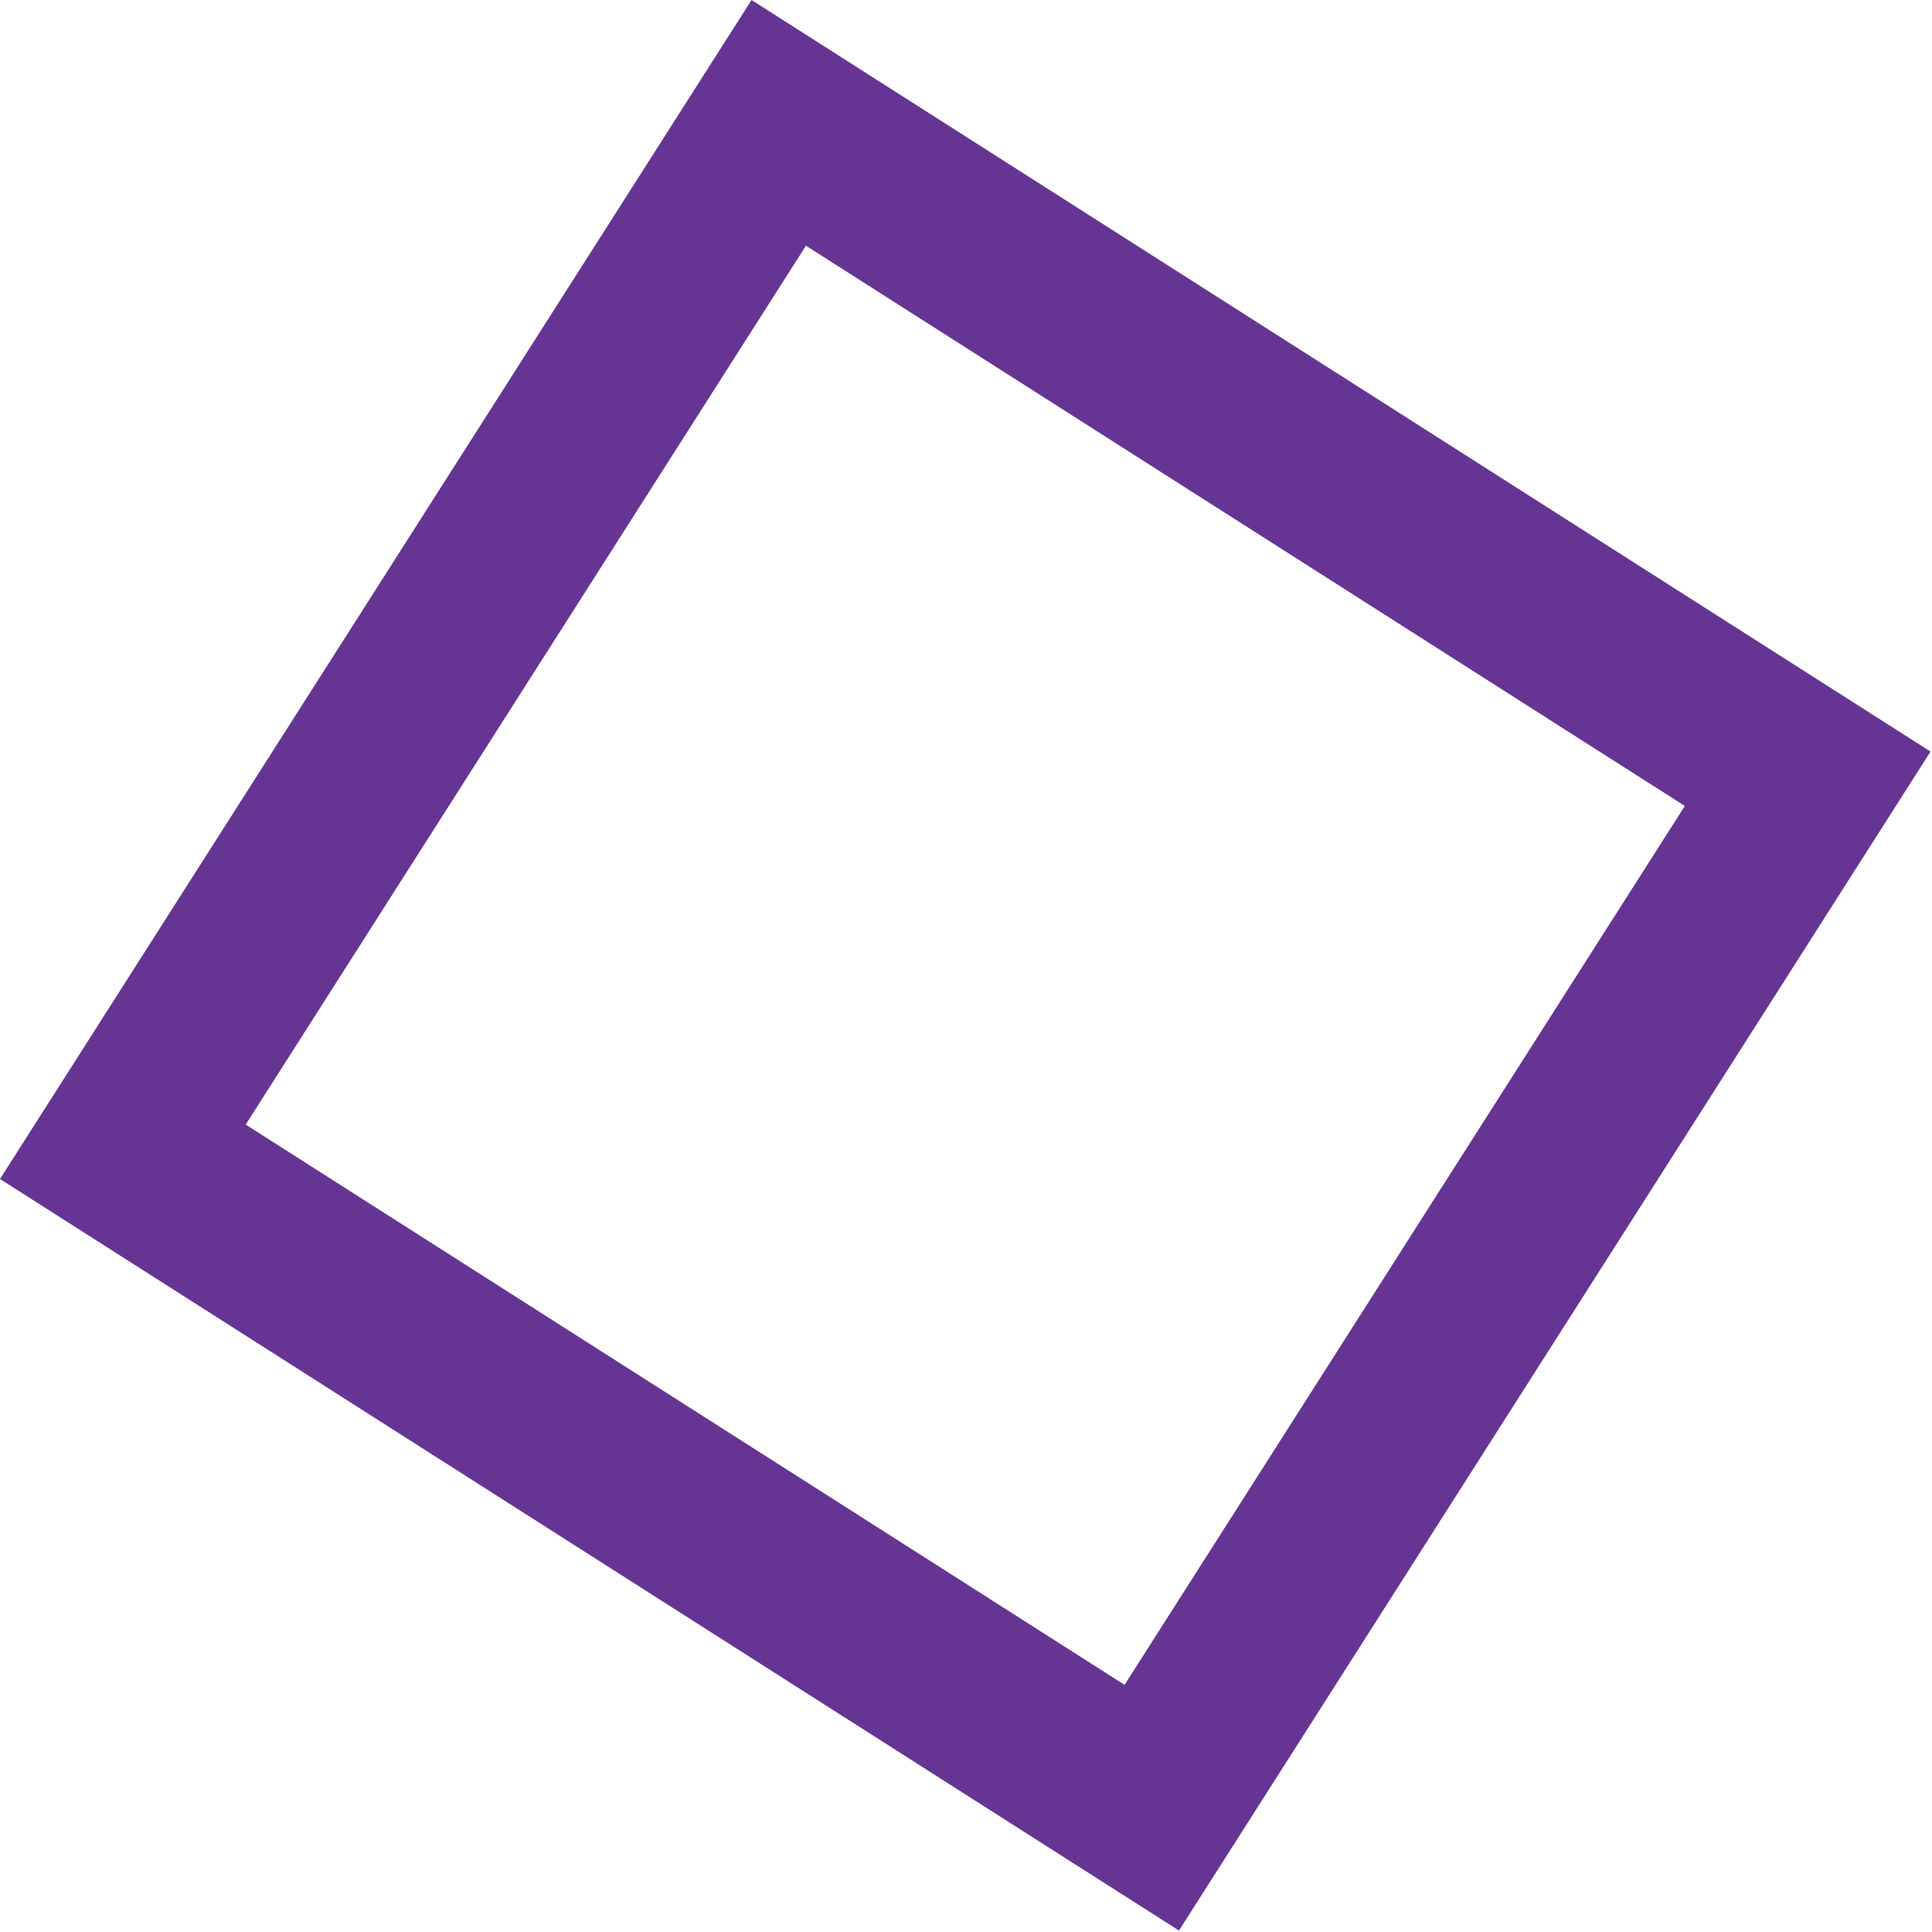 <?xml version="1.0" encoding="UTF-8"?> <svg xmlns="http://www.w3.org/2000/svg" width="76" height="76" viewBox="0 0 76 76" fill="none"> <rect x="30.634" y="4.833" width="48" height="48" transform="rotate(32.516 30.634 4.833)" stroke="#663594" stroke-width="7"></rect> </svg> 
